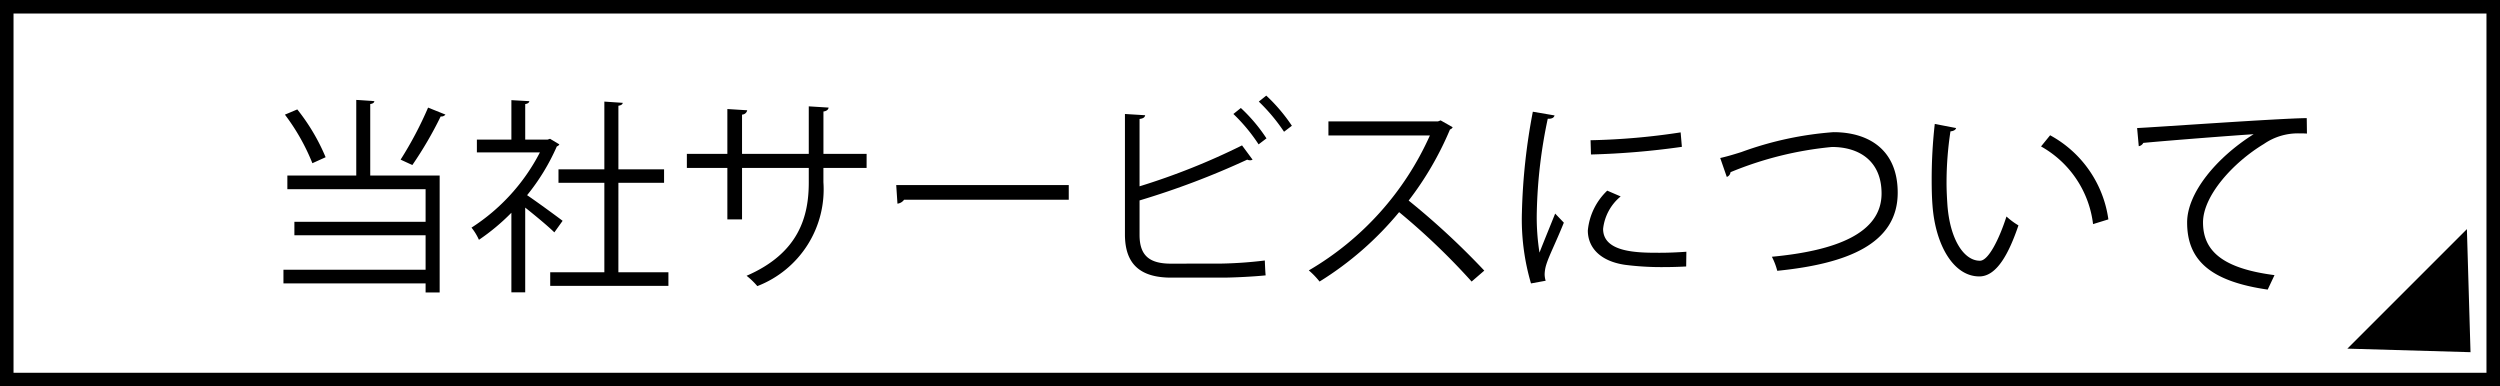 <svg xmlns="http://www.w3.org/2000/svg" width="177.791" height="27.472" viewBox="0 0 177.791 27.472"><g transform="translate(-930.037 -20.406)"><g transform="translate(-9811.627 -2305.001)"><path d="M10768.288,2332.6c-.015.1-.088.177-.294.206v5.084h4.937v8.317h-1v-.646h-10.109v-.97h10.109v-2.454h-9.331v-.955h9.331v-2.322h-9.831v-.97H10767v-5.378Zm-5.482.588a14.284,14.284,0,0,1,2.015,3.4l-.941.426a14.868,14.868,0,0,0-1.954-3.454Zm10.536.367a.364.364,0,0,1-.338.133,27.071,27.071,0,0,1-2.013,3.453c-.016,0-.837-.382-.837-.382a26.22,26.22,0,0,0,1.954-3.7Z"/><path d="M10781.441,2335.674c-.016.058-.1.117-.178.147a15.093,15.093,0,0,1-2.114,3.467c.7.471,2.144,1.529,2.526,1.823l-.588.822c-.411-.411-1.351-1.19-2.072-1.763v6.025h-.983v-5.658a15.067,15.067,0,0,1-2.308,1.925,3.9,3.9,0,0,0-.528-.867,13.958,13.958,0,0,0,4.863-5.348h-4.481v-.911h2.454v-2.807l1.277.073c-.015.1-.1.177-.294.206v2.528h1.587l.178-.059Zm4.2,9.095h3.558v.97h-8.406v-.97h3.85v-6.362h-3.262v-.956h3.262v-4.819l1.309.088c-.016.1-.1.176-.31.206v4.525h3.248v.956h-3.248Z"/><path d="M10803.293,2337.349h-3.071v1.014a7.372,7.372,0,0,1-4.7,7.391,5.244,5.244,0,0,0-.764-.735c3.732-1.616,4.423-4.232,4.423-6.642v-1.028h-4.746v3.659h-1.044v-3.659h-2.88v-1h2.88v-3.188l1.411.088a.38.38,0,0,1-.367.308v2.792h4.746v-3.379l1.41.088c-.014.132-.131.25-.367.279v3.012h3.071Z"/><path d="M10805.4,2338.568h12.27v1.044h-11.712a.675.675,0,0,1-.47.279Z"/><path d="M10828.528,2344.152a29.456,29.456,0,0,0,3.085-.22c.014.323.028.734.059,1.058-.97.1-2.438.161-3.042.161h-3.673c-2.219,0-3.291-.97-3.291-3.071v-8.567l1.439.089c-.029.147-.133.235-.4.264v4.791a48.4,48.4,0,0,0,7.288-2.91l.75,1.014a.359.359,0,0,1-.177.044.529.529,0,0,1-.206-.044,57.476,57.476,0,0,1-7.655,2.9v2.454c0,1.484.719,2.042,2.233,2.042Zm1.381-11.065a11.641,11.641,0,0,1,1.822,2.16l-.56.427a12.236,12.236,0,0,0-1.793-2.161Zm1.807-.881a12.051,12.051,0,0,1,1.822,2.145l-.558.426a12.852,12.852,0,0,0-1.794-2.145Z"/><path d="M10844.972,2334.454a.3.3,0,0,1-.19.161,22.685,22.685,0,0,1-2.939,5.055,53.848,53.848,0,0,1,5.378,4.982l-.9.778a48.044,48.044,0,0,0-5.157-4.937,23.107,23.107,0,0,1-5.658,4.937,5.544,5.544,0,0,0-.764-.793,21.069,21.069,0,0,0,8.611-9.595h-7.216v-1h7.788l.191-.074Z"/><path d="M10852.218,2333.616c-.044.162-.189.25-.483.235a35.152,35.152,0,0,0-.779,6.613,16.123,16.123,0,0,0,.191,2.909c.278-.72.91-2.262,1.115-2.777l.617.646c-.6,1.485-1.043,2.322-1.249,2.983a2.533,2.533,0,0,0-.117.691,1.6,1.6,0,0,0,.073.456l-1.043.191a16.148,16.148,0,0,1-.646-5.055,43.113,43.113,0,0,1,.777-7.156Zm9.361,10.742c-.53.029-1.073.044-1.617.044a20.21,20.21,0,0,1-2.733-.162c-1.807-.264-2.644-1.263-2.644-2.439a4.489,4.489,0,0,1,1.38-2.836l.955.412a3.473,3.473,0,0,0-1.249,2.306c0,1.7,2.5,1.7,4.027,1.7.617,0,1.277-.029,1.895-.073Zm-6.8-8.978a47.954,47.954,0,0,0,6.406-.559l.088,1.029a55.917,55.917,0,0,1-6.465.544Z"/><path d="M10864,2336.643c.338-.073.824-.205,1.514-.426a24.162,24.162,0,0,1,6.539-1.411c2.47,0,4.569,1.22,4.569,4.306,0,3.644-3.6,5.055-8.566,5.554a4.728,4.728,0,0,0-.382-1c4.54-.426,7.8-1.66,7.8-4.5,0-2.307-1.588-3.306-3.527-3.306a24.936,24.936,0,0,0-7.215,1.792.4.4,0,0,1-.265.338Z"/><path d="M10880.774,2334.513c-.029.132-.191.22-.4.235a24.243,24.243,0,0,0-.279,3.659c0,.543.029,1.072.06,1.542.176,2.5,1.188,4.012,2.32,4,.589,0,1.353-1.5,1.882-3.145a5.105,5.105,0,0,0,.852.632c-.675,1.983-1.528,3.6-2.748,3.629-1.866.03-3.159-2.233-3.365-5.054-.044-.559-.058-1.176-.058-1.837a35.163,35.163,0,0,1,.22-3.953Zm9.741,6.832a7.334,7.334,0,0,0-3.7-5.524l.646-.794a8.066,8.066,0,0,1,4.143,5.981Z"/><path d="M10893.648,2334.513c1.1-.044,10.152-.691,12.063-.706l.015,1.1c-.189-.014-.366-.014-.543-.014a4.238,4.238,0,0,0-2.513.749c-2.2,1.323-4.335,3.688-4.335,5.584,0,2.057,1.44,3.277,5.084,3.747l-.485,1.029c-4.173-.6-5.729-2.16-5.729-4.776,0-2.072,2.043-4.585,4.73-6.275-1.558.1-5.95.441-7.847.618a.445.445,0,0,1-.323.235Z"/></g><rect width="176.829" height="26.51" transform="translate(930.518 20.887)" fill="none" stroke="#000" stroke-miterlimit="10" stroke-width="0.962"/><g transform="translate(-9811.627 -2305.001)"><path d="M10917.358,2350.453l-8.757-.252,8.5-8.5Z"/></g></g></svg>